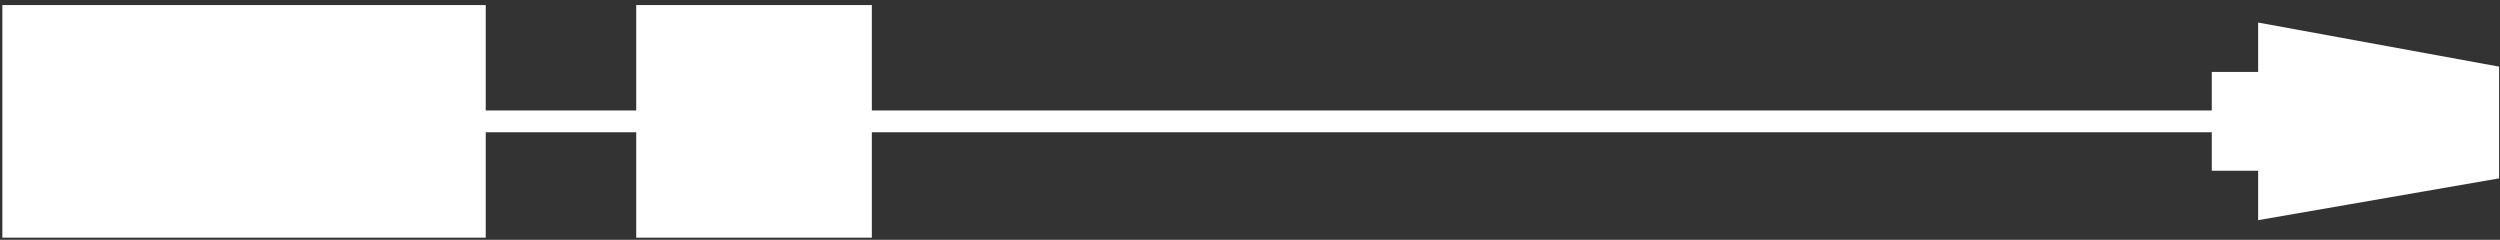 <?xml version="1.0" encoding="UTF-8"?> <svg xmlns="http://www.w3.org/2000/svg" width="344" height="33" viewBox="0 0 344 33" fill="none"><rect x="0" y="0" width="344" height="33" fill="#333333" stroke="none"/><path fill-rule="evenodd" clip-rule="evenodd" d="M0.323 0.697H66.837V15.198H87.544V0.697H119.964V15.198H304.342V9.9H310.721V3.103L343.874 9.168V24.542L310.721 30.294V23.496H304.342V18.198H119.964V32.699H87.544V18.198H66.837V32.699H0.323V0.697Z" fill="white"></path></svg> 